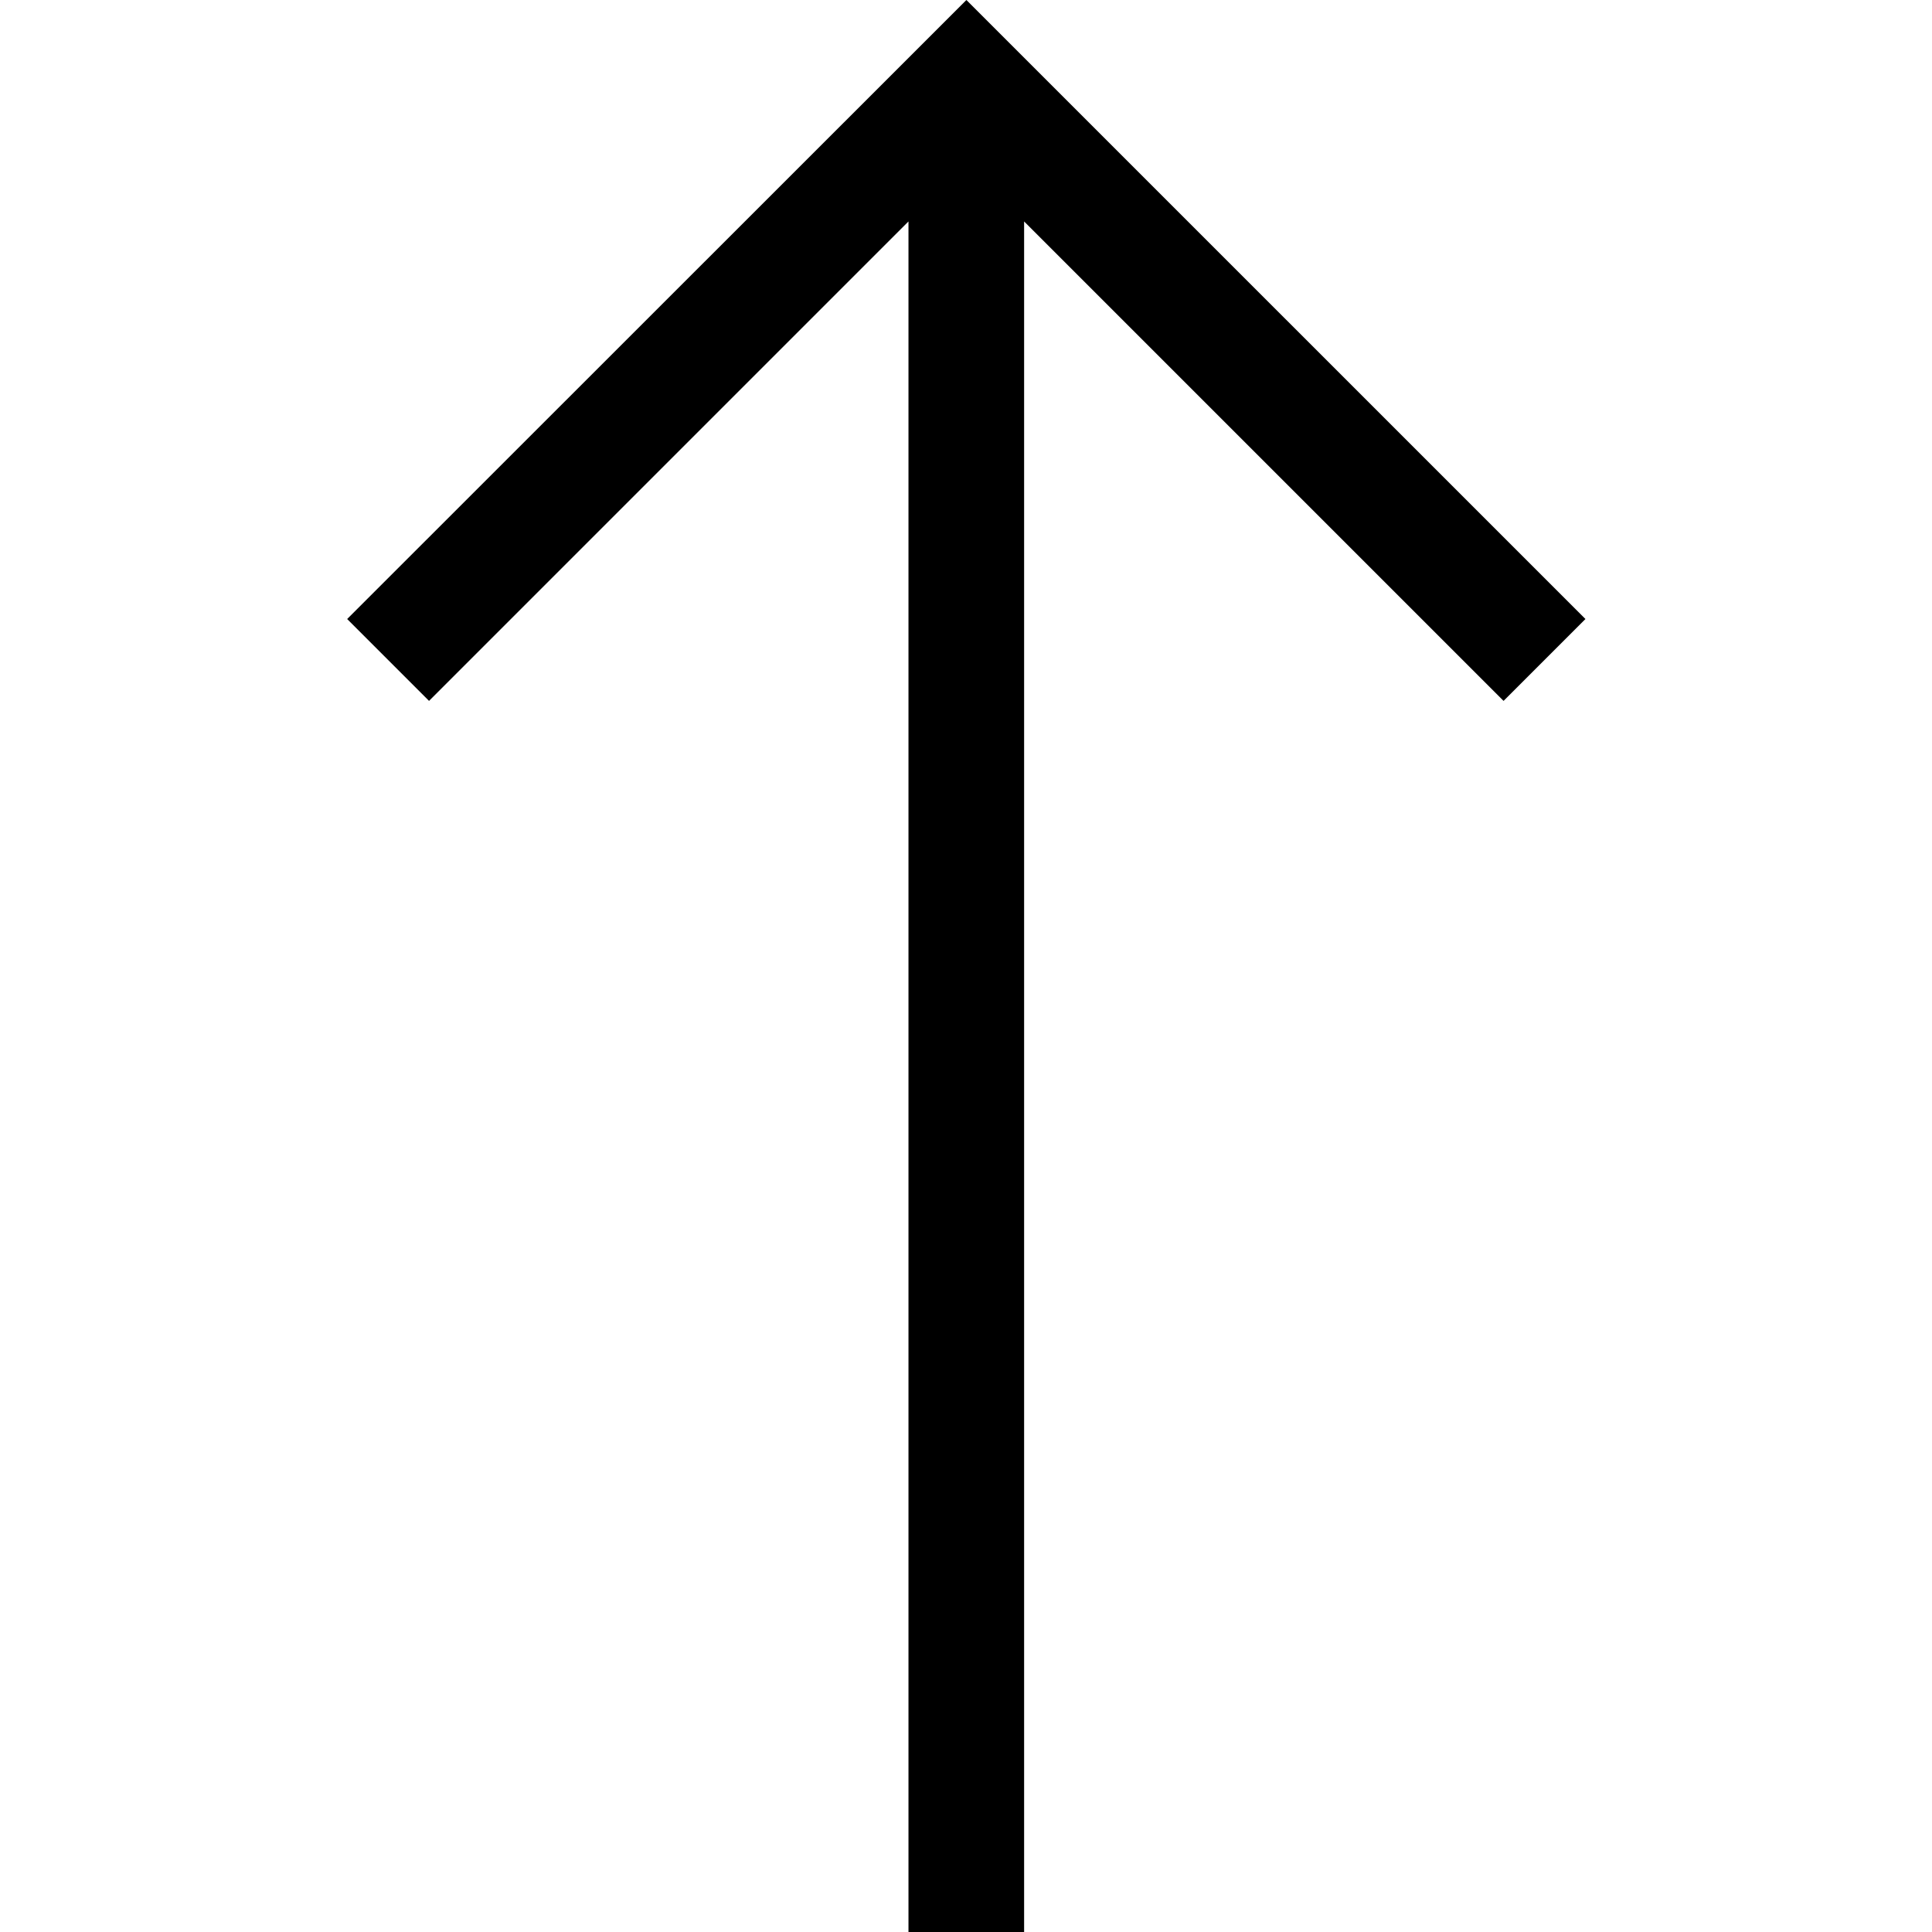 <?xml version="1.0" encoding="utf-8"?>
<svg fill="#000000" width="800px" height="800px" viewBox="0 0 1920 1920" xmlns="http://www.w3.org/2000/svg">
    <path d="M960.406 0 345 615.176l81.364 81.366L902.83 220.075V1920h114.922V220.075l476.466 476.467 81.366-81.366z" fill-rule="evenodd"/>
</svg>